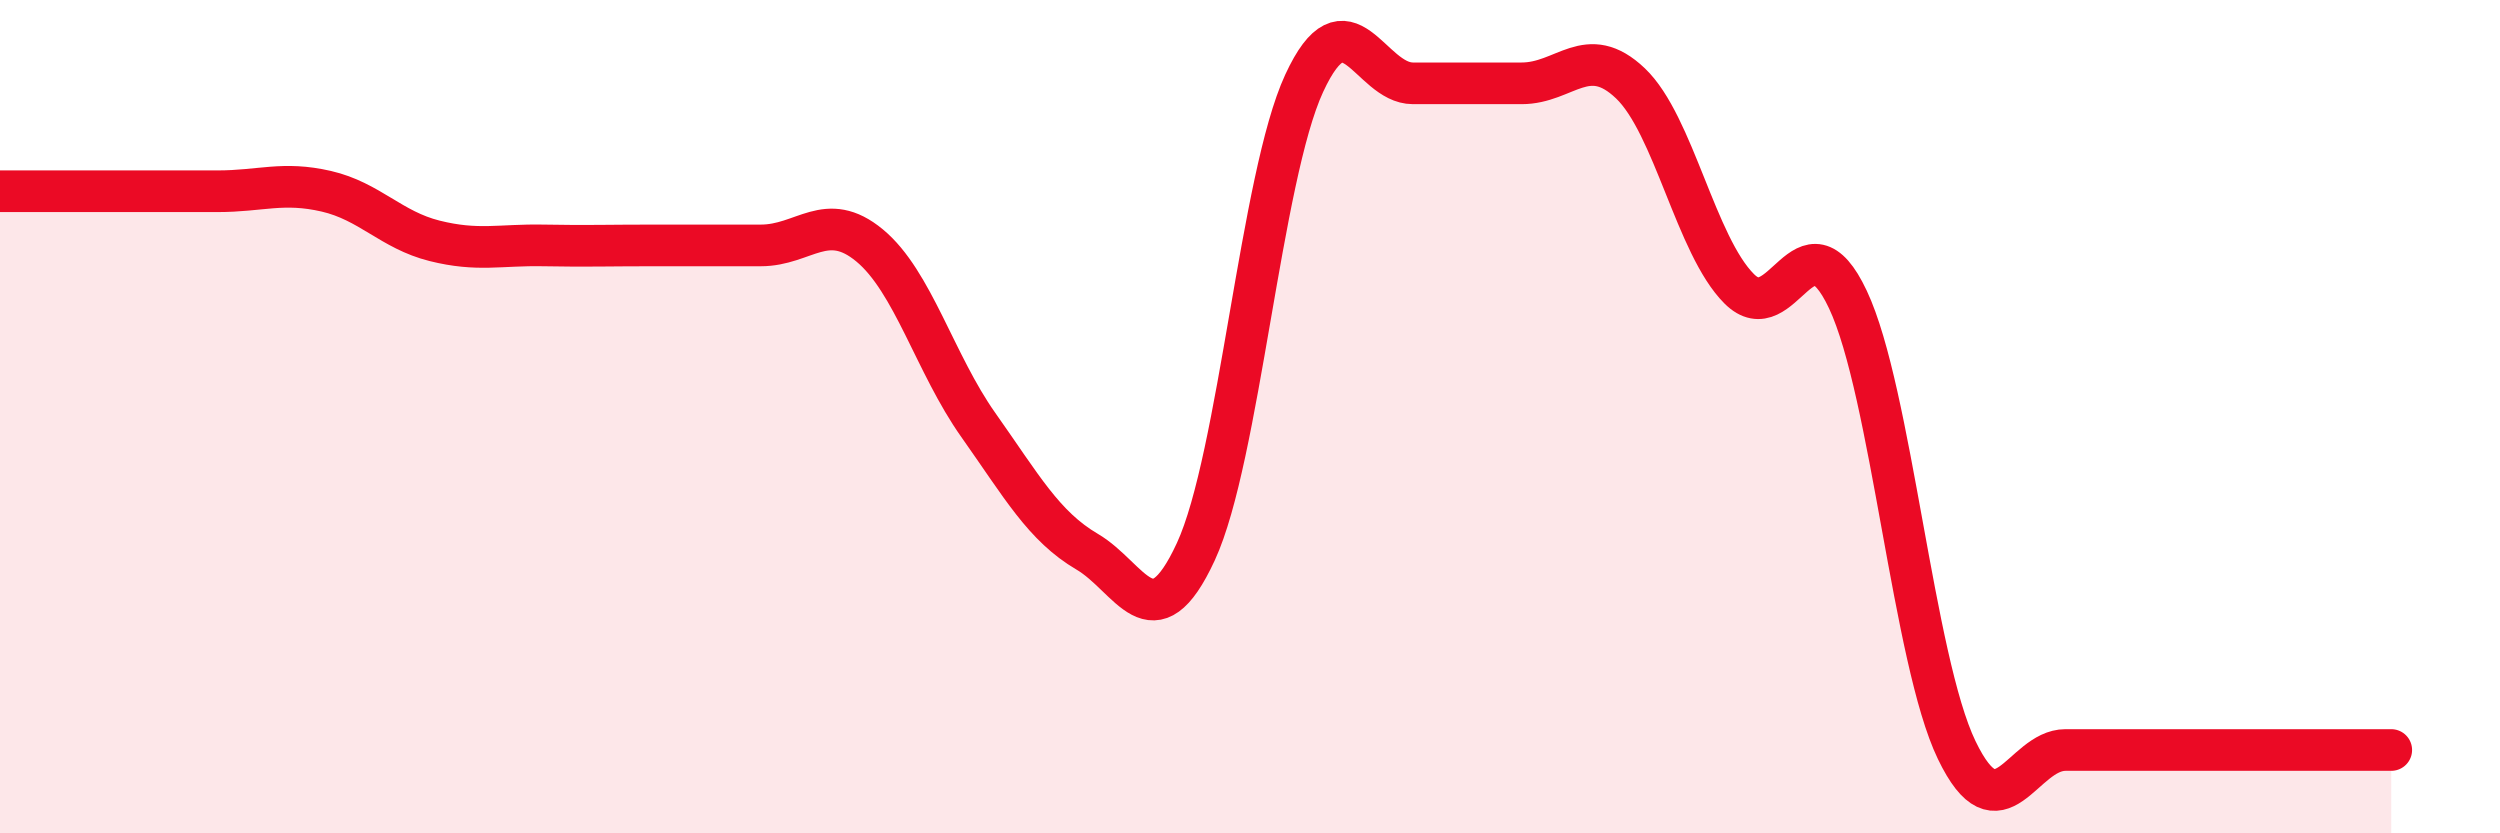 
    <svg width="60" height="20" viewBox="0 0 60 20" xmlns="http://www.w3.org/2000/svg">
      <path
        d="M 0,4.59 C 0.52,4.59 1.57,4.59 2.61,4.59 C 3.65,4.59 4.18,4.59 5.22,4.59 C 6.26,4.59 6.79,4.35 7.83,4.59 C 8.87,4.83 9.39,5.52 10.43,5.78 C 11.47,6.04 12,5.87 13.04,5.89 C 14.08,5.91 14.61,5.89 15.65,5.89 C 16.69,5.89 17.22,5.89 18.26,5.89 C 19.3,5.89 19.83,5.03 20.87,5.89 C 21.91,6.75 22.44,8.73 23.48,10.2 C 24.52,11.67 25.05,12.63 26.09,13.24 C 27.13,13.85 27.66,15.49 28.7,13.24 C 29.74,10.99 30.26,4.25 31.3,2 C 32.34,-0.25 32.87,2 33.91,2 C 34.95,2 35.48,2 36.52,2 C 37.56,2 38.09,1.01 39.13,2 C 40.17,2.99 40.7,5.89 41.74,6.93 C 42.78,7.97 43.31,4.98 44.35,7.19 C 45.39,9.4 45.92,15.84 46.96,18 C 48,20.16 48.53,18 49.57,18 C 50.61,18 51.13,18 52.17,18 C 53.21,18 53.74,18 54.78,18 C 55.82,18 56.87,18 57.39,18L57.39 20L0 20Z"
        fill="#EB0A25"
        opacity="0.1"
        stroke-linecap="round"
        stroke-linejoin="round"
      />
      <path
        d="M 0,4.59 C 0.52,4.59 1.57,4.59 2.61,4.59 C 3.65,4.59 4.18,4.59 5.22,4.59 C 6.26,4.59 6.79,4.35 7.83,4.59 C 8.87,4.83 9.39,5.52 10.43,5.78 C 11.47,6.04 12,5.87 13.04,5.89 C 14.08,5.91 14.61,5.89 15.65,5.89 C 16.69,5.89 17.22,5.89 18.26,5.89 C 19.3,5.89 19.83,5.03 20.87,5.89 C 21.91,6.75 22.44,8.73 23.48,10.2 C 24.52,11.67 25.05,12.63 26.09,13.24 C 27.13,13.85 27.66,15.49 28.7,13.24 C 29.74,10.99 30.26,4.25 31.3,2 C 32.34,-0.25 32.87,2 33.91,2 C 34.95,2 35.48,2 36.52,2 C 37.56,2 38.09,1.01 39.13,2 C 40.17,2.99 40.7,5.89 41.74,6.93 C 42.78,7.97 43.31,4.98 44.35,7.19 C 45.39,9.4 45.92,15.84 46.96,18 C 48,20.16 48.53,18 49.57,18 C 50.61,18 51.13,18 52.17,18 C 53.21,18 53.74,18 54.78,18 C 55.82,18 56.87,18 57.39,18"
        stroke="#EB0A25"
        stroke-width="1"
        fill="none"
        stroke-linecap="round"
        stroke-linejoin="round"
      />
    </svg>
  